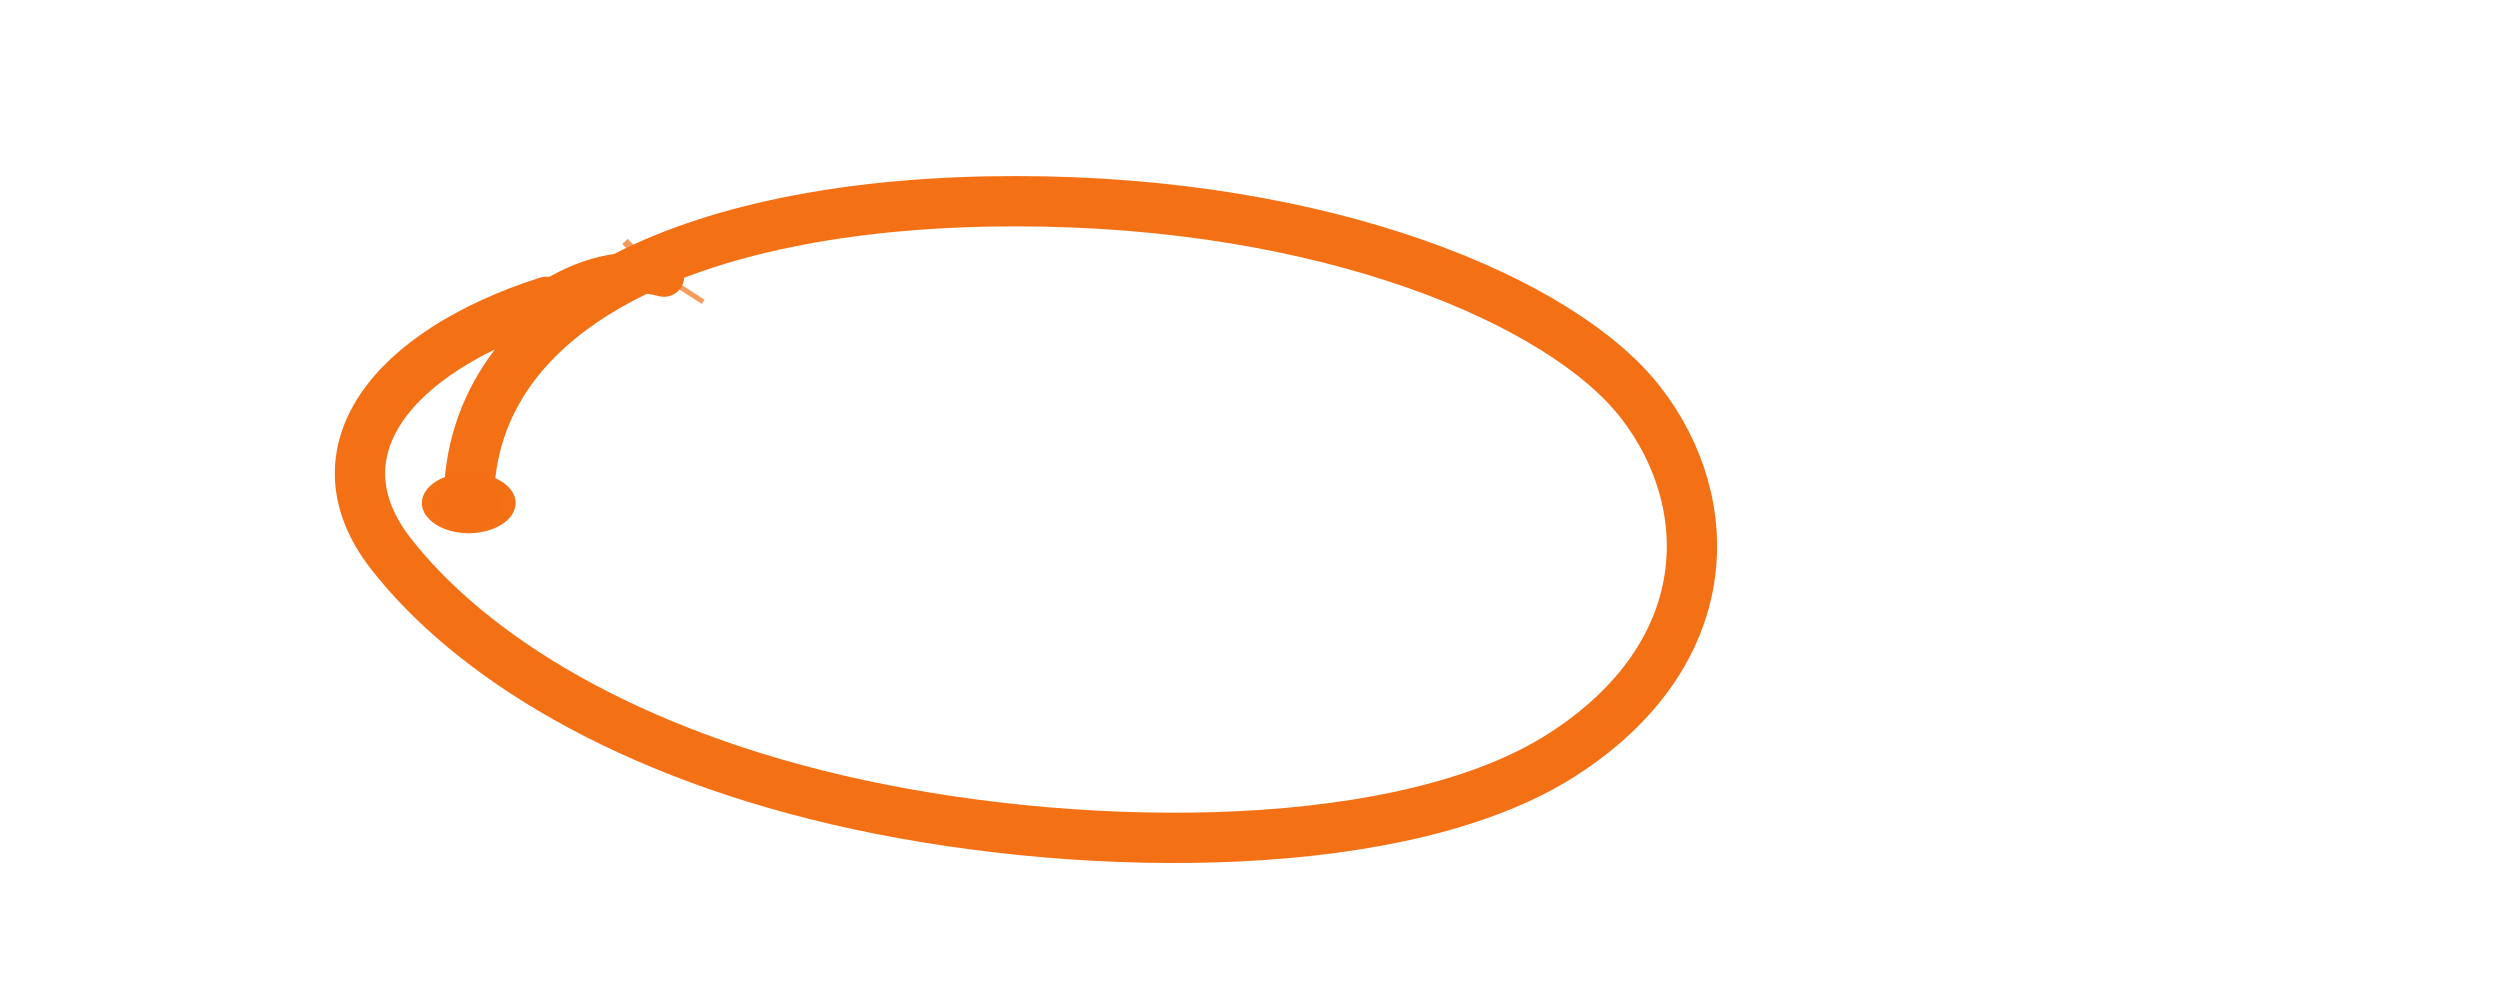 <?xml version="1.0" encoding="UTF-8"?> <svg xmlns="http://www.w3.org/2000/svg" width="497" height="200" viewBox="0 0 497 200" fill="none"><path d="M93.188 100C93.188 60 139.781 40 201.906 40C264.031 40 310.625 60 326.156 80C341.687 100 341.687 130 310.625 150C279.562 170 217.437 170 170.844 160C124.25 150 93.188 130 77.656 110C62.125 90 77.656 70 108.719 60" stroke="#F47015" stroke-width="10" stroke-linecap="round" stroke-linejoin="round"></path><path d="M93.188 106C98.334 106 102.506 103.314 102.506 100C102.506 96.686 98.334 94 93.188 94C88.041 94 83.869 96.686 83.869 100C83.869 103.314 88.041 106 93.188 106Z" fill="#F47015"></path><path d="M108.719 60C116.484 55 124.25 53 132.016 55" stroke="#F47015" stroke-width="8" stroke-linecap="round"></path><path opacity="0.8" d="M93.188 106C96.619 106 99.4 103.314 99.4 100C99.4 96.686 96.619 94 93.188 94C89.756 94 86.975 96.686 86.975 100C86.975 103.314 89.756 106 93.188 106Z" fill="#F47015"></path><g opacity="0.7"><path d="M132.016 55L136.675 50Z" fill="black"></path><path d="M132.016 55L136.675 50" stroke="#F47015" stroke-width="2"></path><path d="M128.909 53L124.25 48Z" fill="black"></path><path d="M128.909 53L124.25 48" stroke="#F47015" stroke-width="1.5"></path><path d="M135.122 57L139.781 60Z" fill="black"></path><path d="M135.122 57L139.781 60" stroke="#F47015"></path></g></svg> 